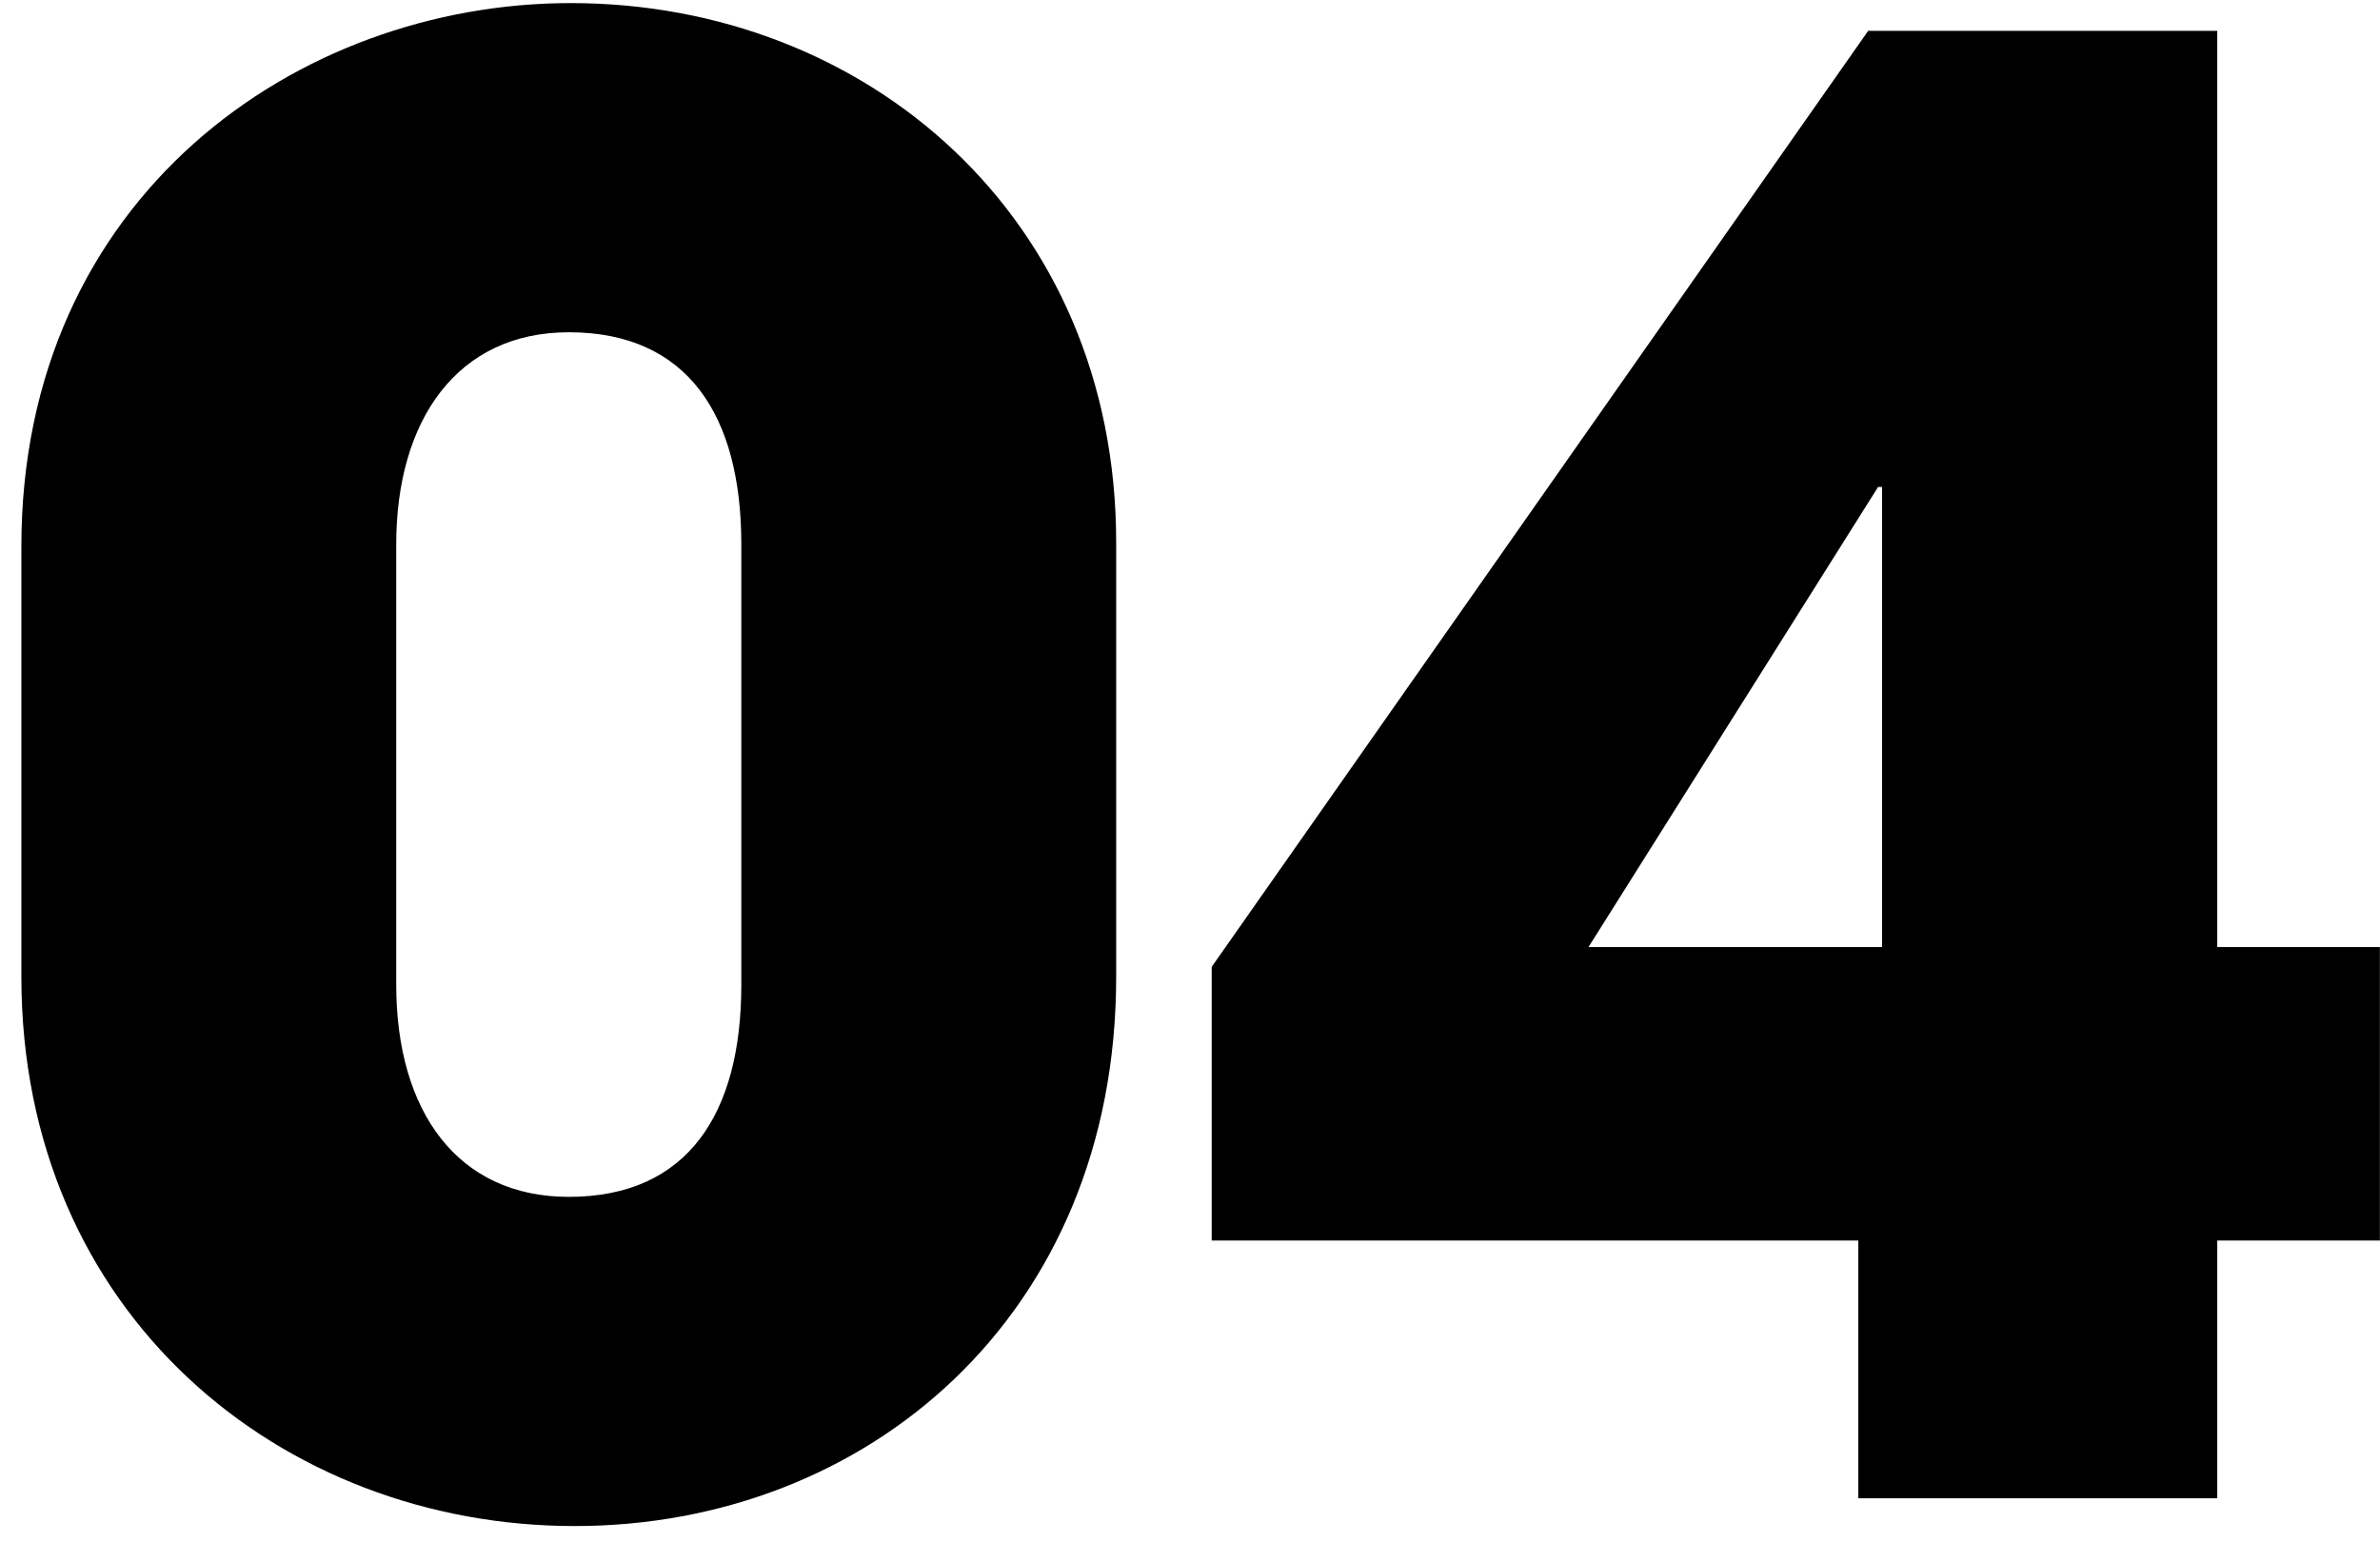 <svg xmlns="http://www.w3.org/2000/svg" width="108" height="70" viewBox="0 0 108 70" fill="none"><path d="M50.65 24.62V44.33C50.65 59.72 39.31 69.26 26.08 69.26C12.76 69.26 0.97 59.63 0.97 44.33V24.8C0.97 8.96 13.48 0.14 25.9 0.14C39.31 0.14 50.65 9.86 50.65 24.62ZM33.64 44.69V24.71C33.64 18.86 31.21 15.08 25.81 15.08C20.77 15.08 17.98 19.04 17.98 24.71V44.69C17.98 50.45 20.77 54.32 25.81 54.32C31.21 54.32 33.64 50.54 33.64 44.69ZM100.615 68H84.325V56.3H54.985V43.88L84.775 1.4H100.615V42.98H107.995V56.3H100.615V68ZM85.405 42.98V22.1H85.225L72.085 42.98H85.405Z" fill="black"></path></svg>